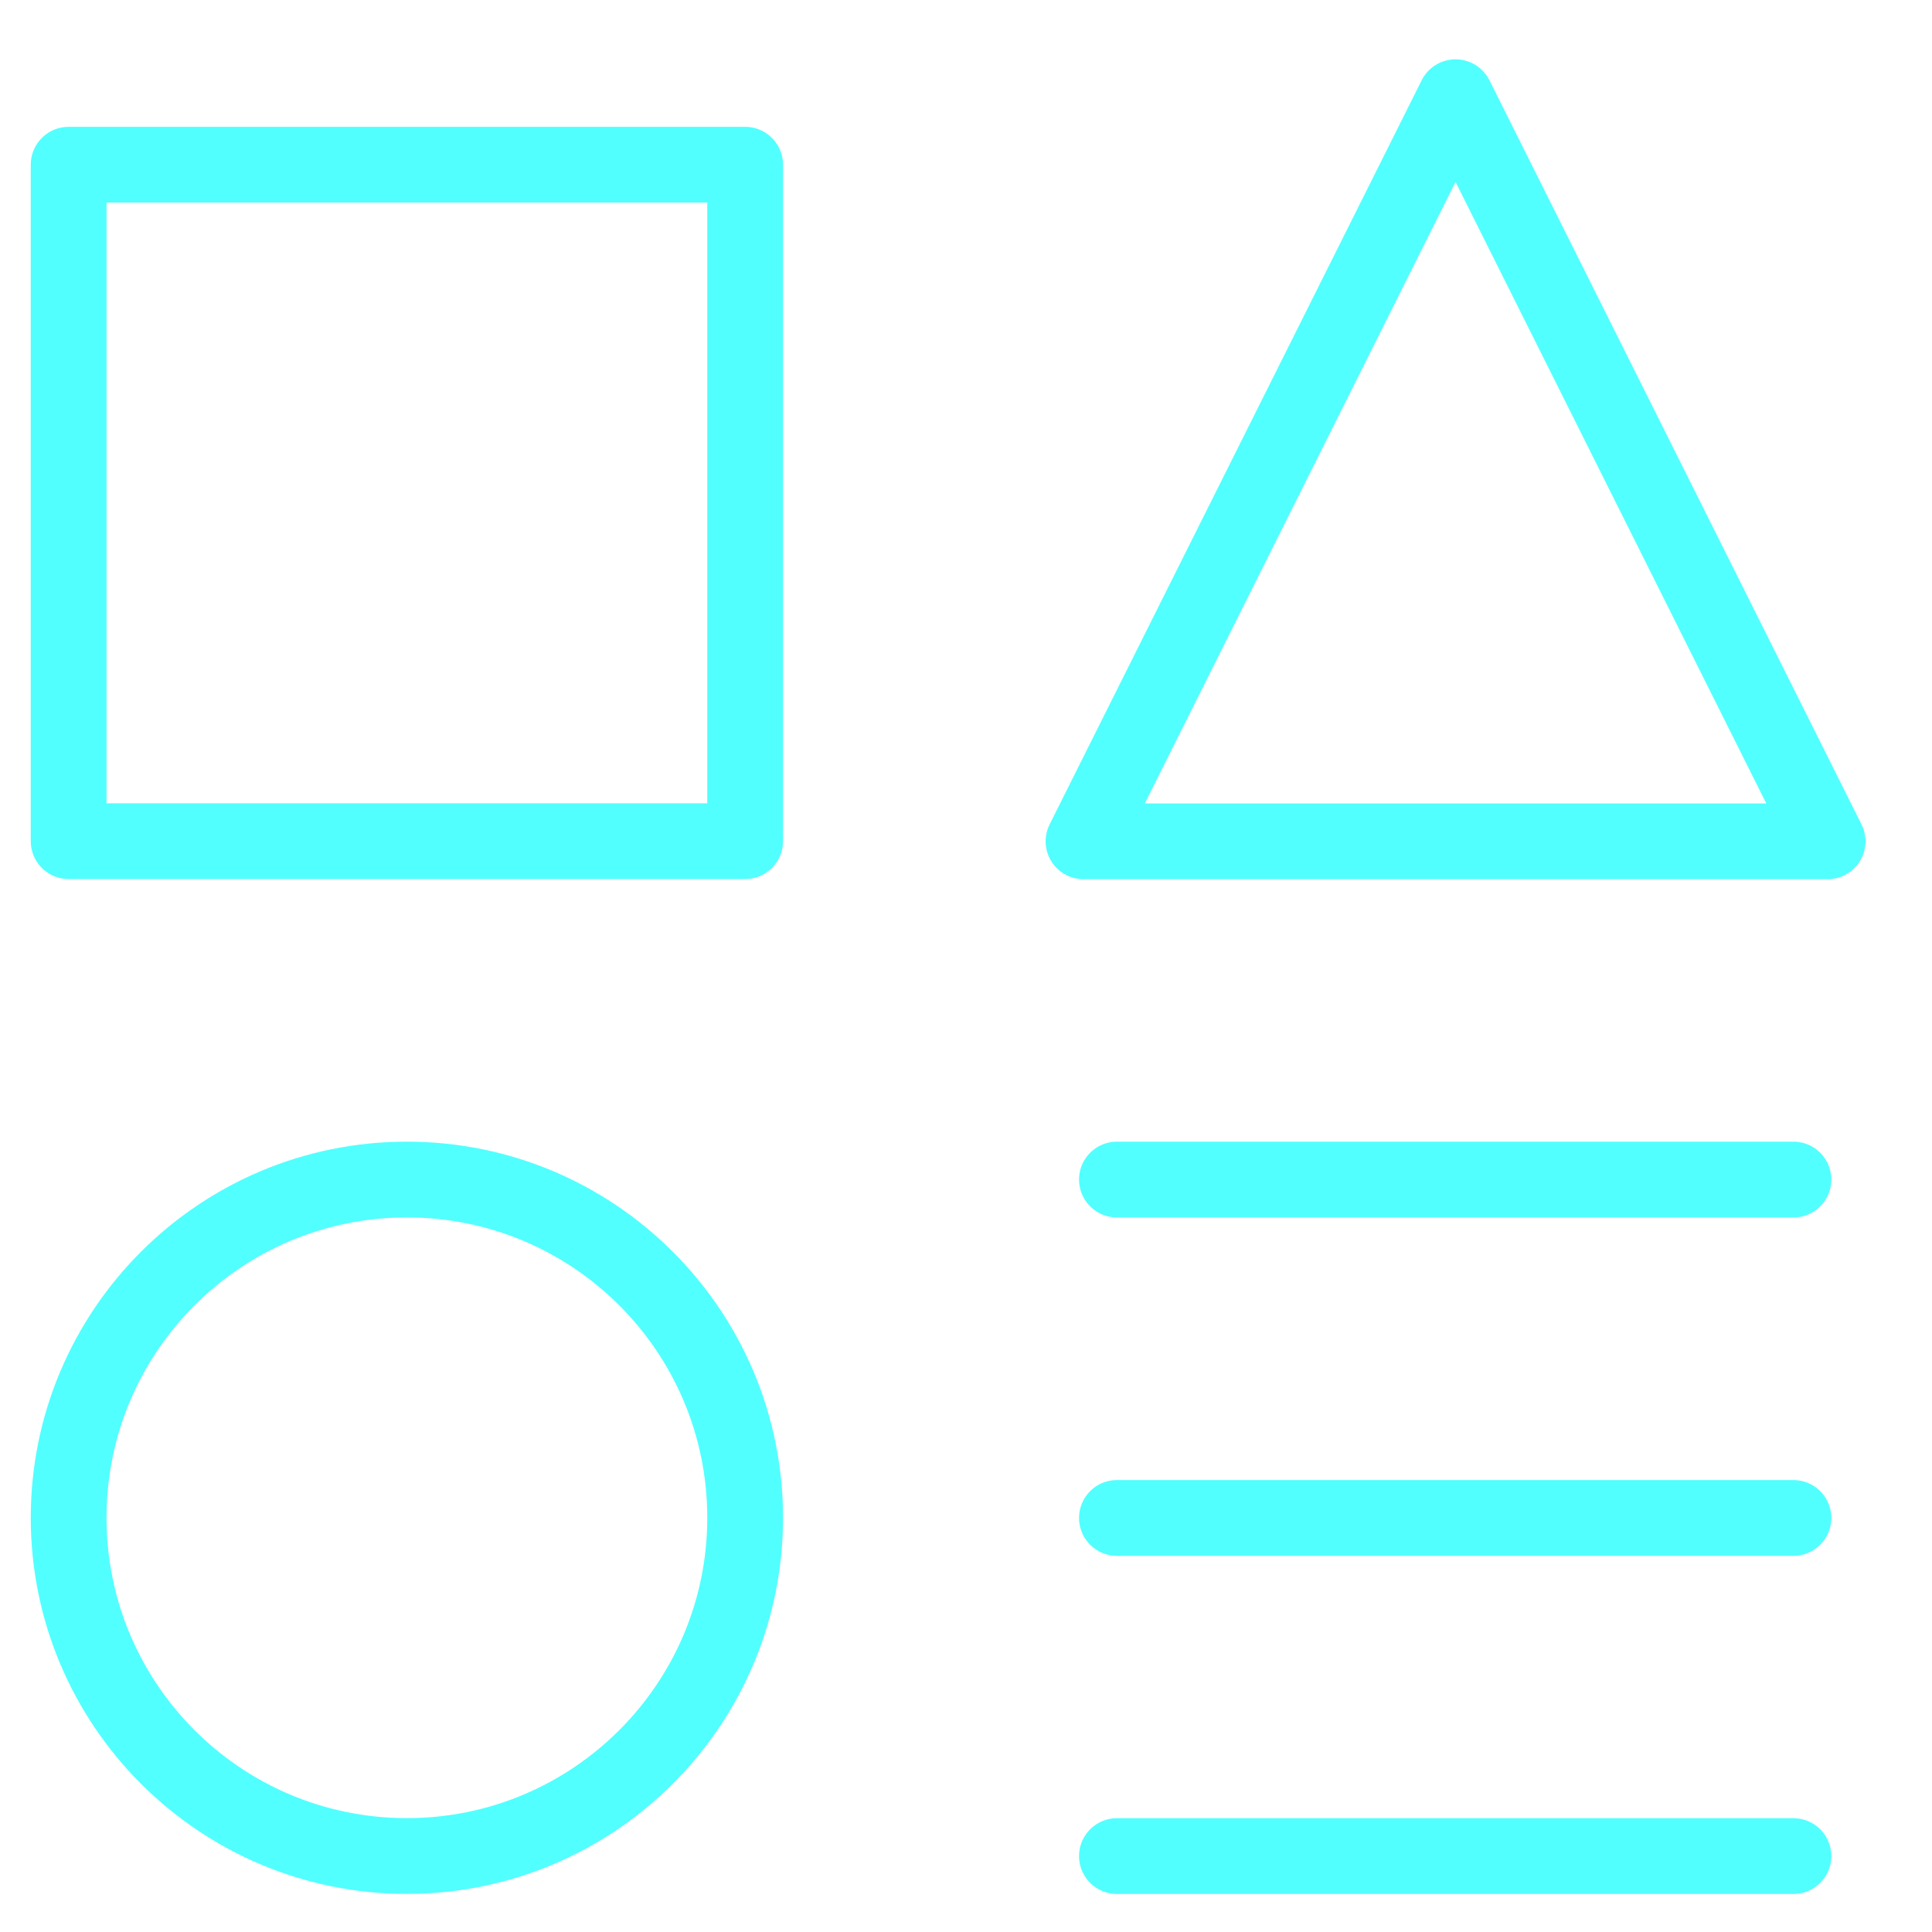 <svg width="51" height="51" viewBox="0 0 51 51" fill="none" xmlns="http://www.w3.org/2000/svg">
<g clip-path="url(#clip0_1700_383)">
<path d="M19.67 4.348H1.812V22.205H19.67V4.348Z" stroke="#51ffff" stroke-width="2" stroke-linecap="round" stroke-linejoin="round"/>
<path d="M47.342 48.996H29.484" stroke="#51ffff" stroke-width="2" stroke-linecap="round" stroke-linejoin="round"/>
<path d="M29.484 31.137H47.342" stroke="#51ffff" stroke-width="2" stroke-linecap="round" stroke-linejoin="round"/>
<path d="M29.484 40.07H47.342" stroke="#51ffff" stroke-width="2" stroke-linecap="round" stroke-linejoin="round"/>
<path d="M48.244 22.209H28.602L38.423 2.566L48.244 22.209Z" stroke="#51ffff" stroke-width="2" stroke-linecap="round" stroke-linejoin="round"/>
<path d="M10.741 48.994C15.672 48.994 19.67 44.996 19.67 40.065C19.67 35.134 15.672 31.137 10.741 31.137C5.81 31.137 1.812 35.134 1.812 40.065C1.812 44.996 5.81 48.994 10.741 48.994Z" stroke="#51ffff" stroke-width="2" stroke-linecap="round" stroke-linejoin="round"/>
</g>
<defs>
<clipPath id="clip0_1700_383">
<rect width="50" height="50" fill="white" transform="translate(0.023 0.779)"/>
</clipPath>
</defs>
</svg>
